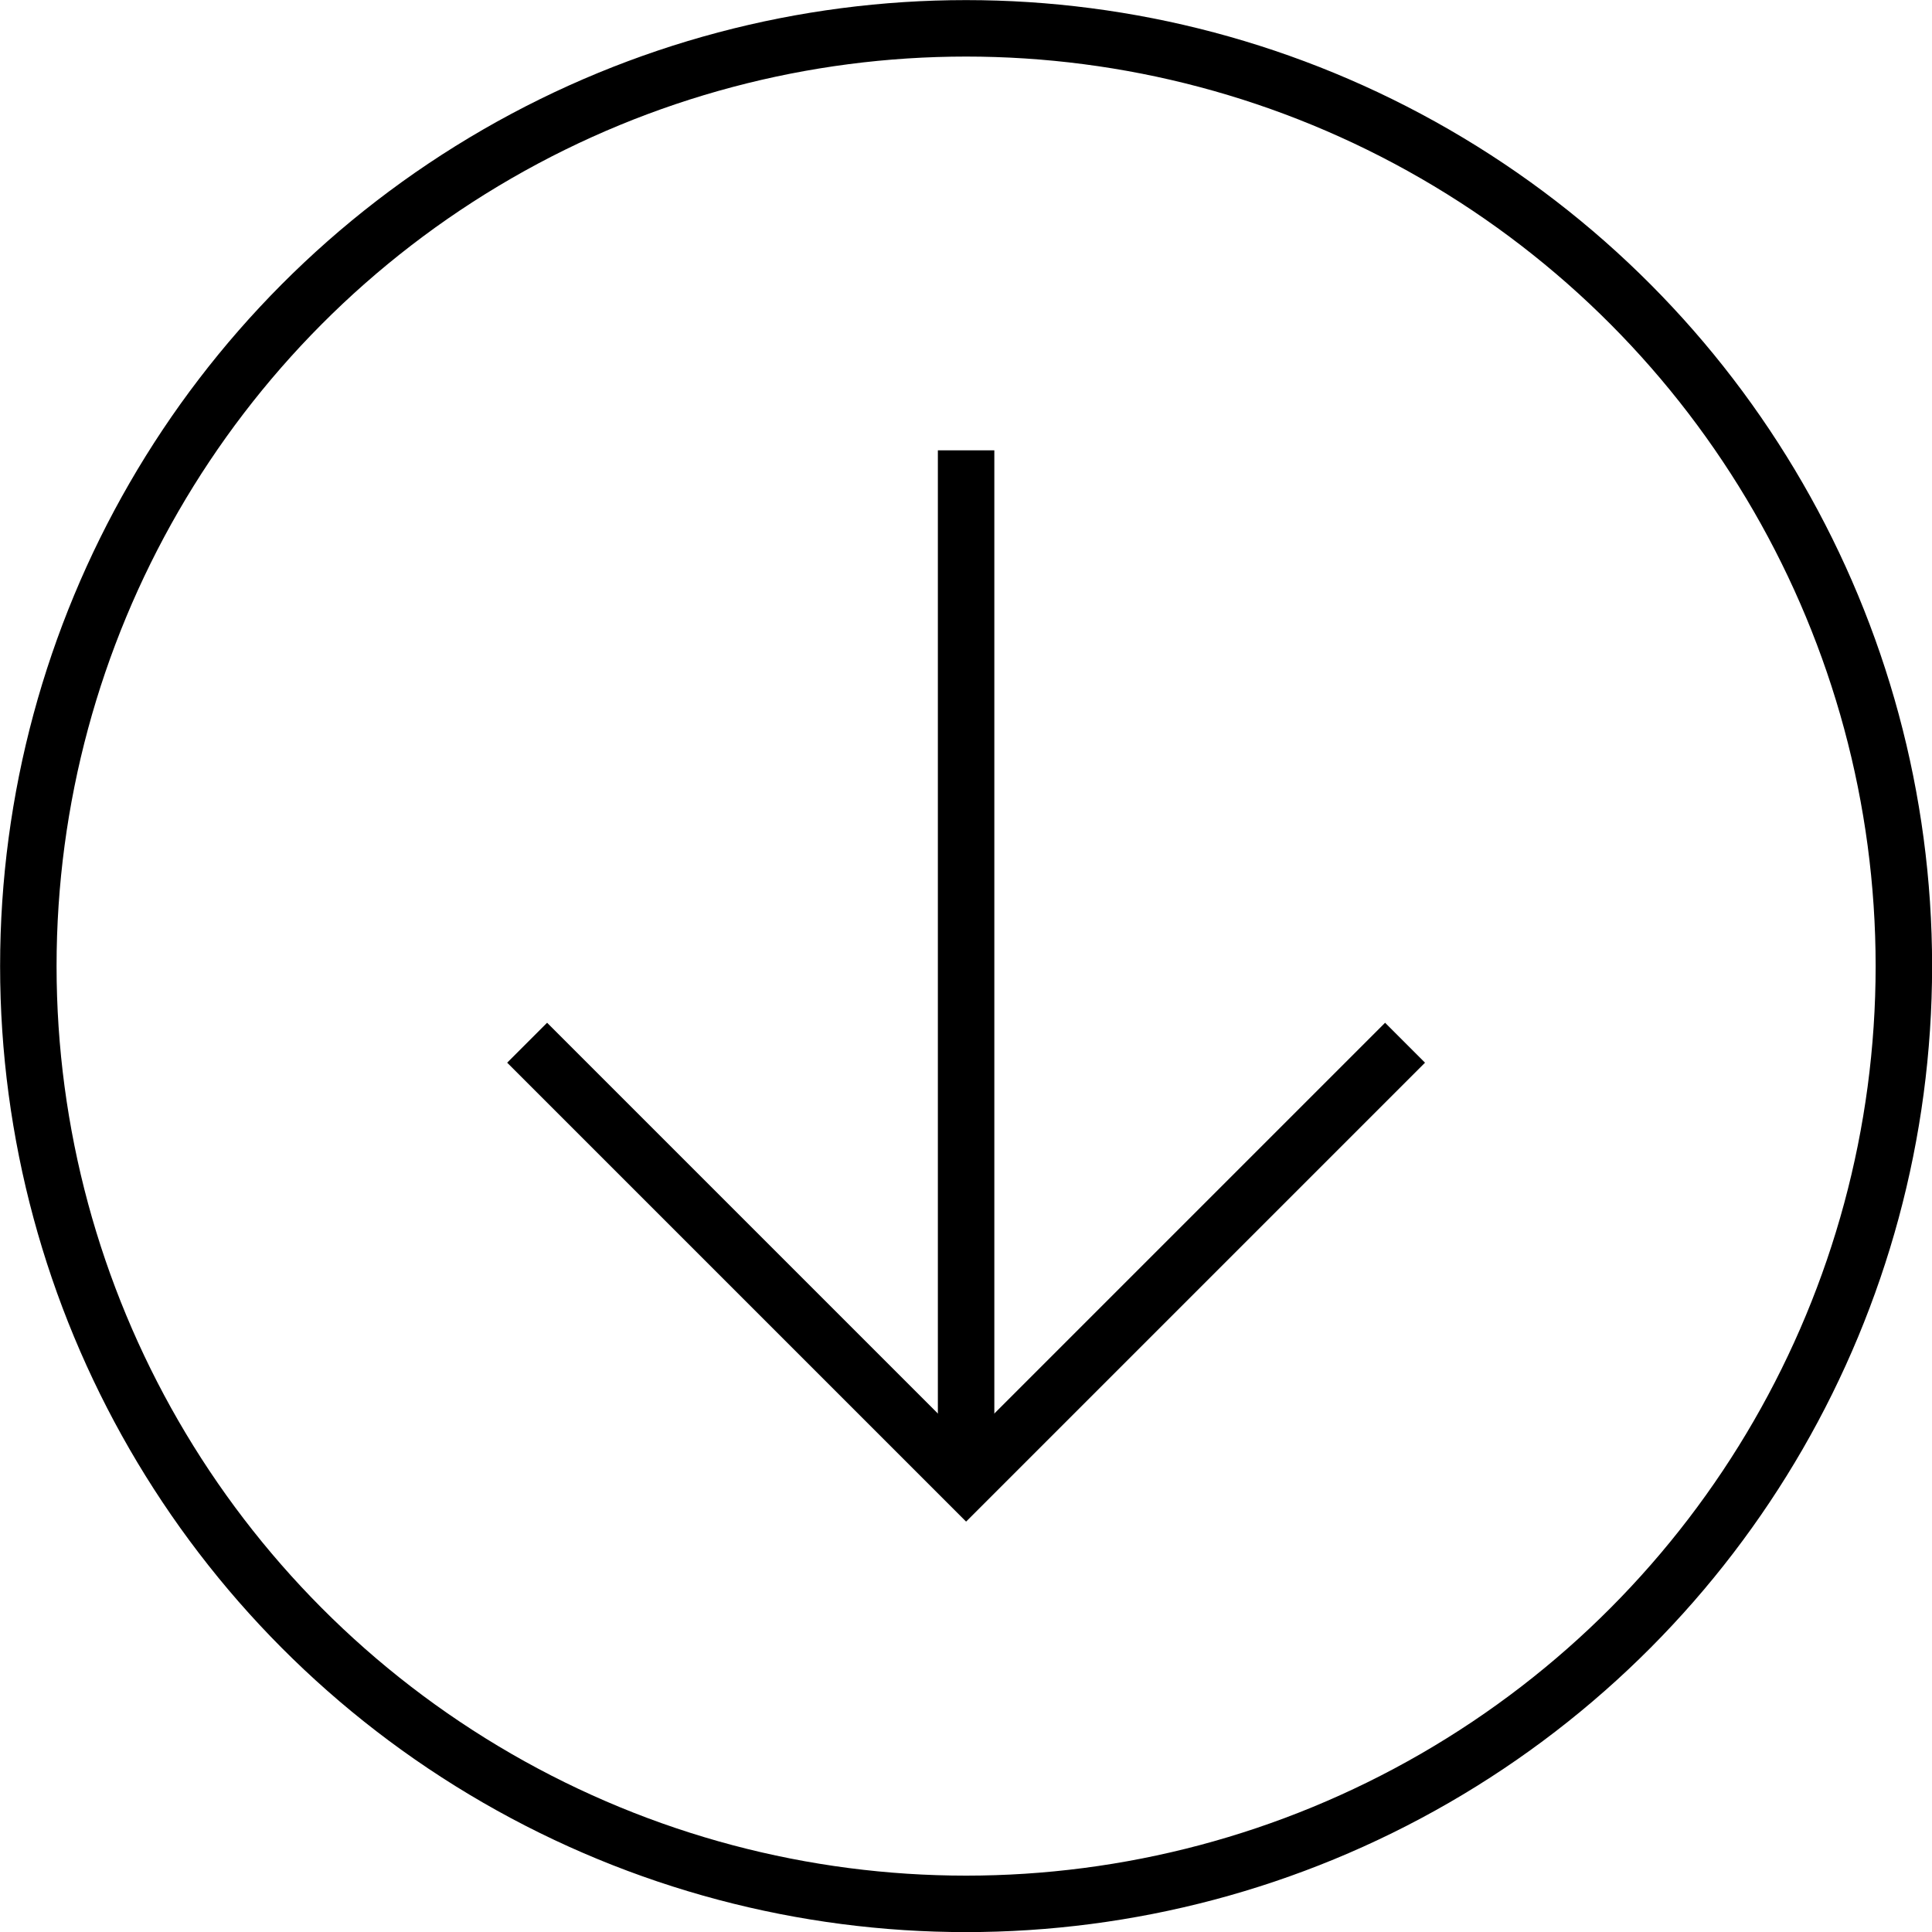 <?xml version="1.0" encoding="UTF-8"?>
<svg xmlns="http://www.w3.org/2000/svg" id="uuid-83b77662-f106-4103-868f-edda365c6efa" data-name="Layer 2" width="96.83" height="96.83" viewBox="0 0 96.83 96.83">
  <defs>
    <style>
      .uuid-7f6642e9-f4a5-4b1d-a557-ad23e8ba52ab {
        fill: none;
        stroke: #000;
        stroke-miterlimit: 10;
        stroke-width: 2.83px;
      }
    </style>
  </defs>
  <g>
    <polyline class="uuid-7f6642e9-f4a5-4b1d-a557-ad23e8ba52ab" points="70.42 52.26 48.42 74.26 26.42 52.26"></polyline>
    <line class="uuid-7f6642e9-f4a5-4b1d-a557-ad23e8ba52ab" x1="48.42" y1="22.57" x2="48.42" y2="74.26"></line>
  </g>
  <circle class="uuid-7f6642e9-f4a5-4b1d-a557-ad23e8ba52ab" cx="48.42" cy="48.42" r="47"></circle>
</svg>
